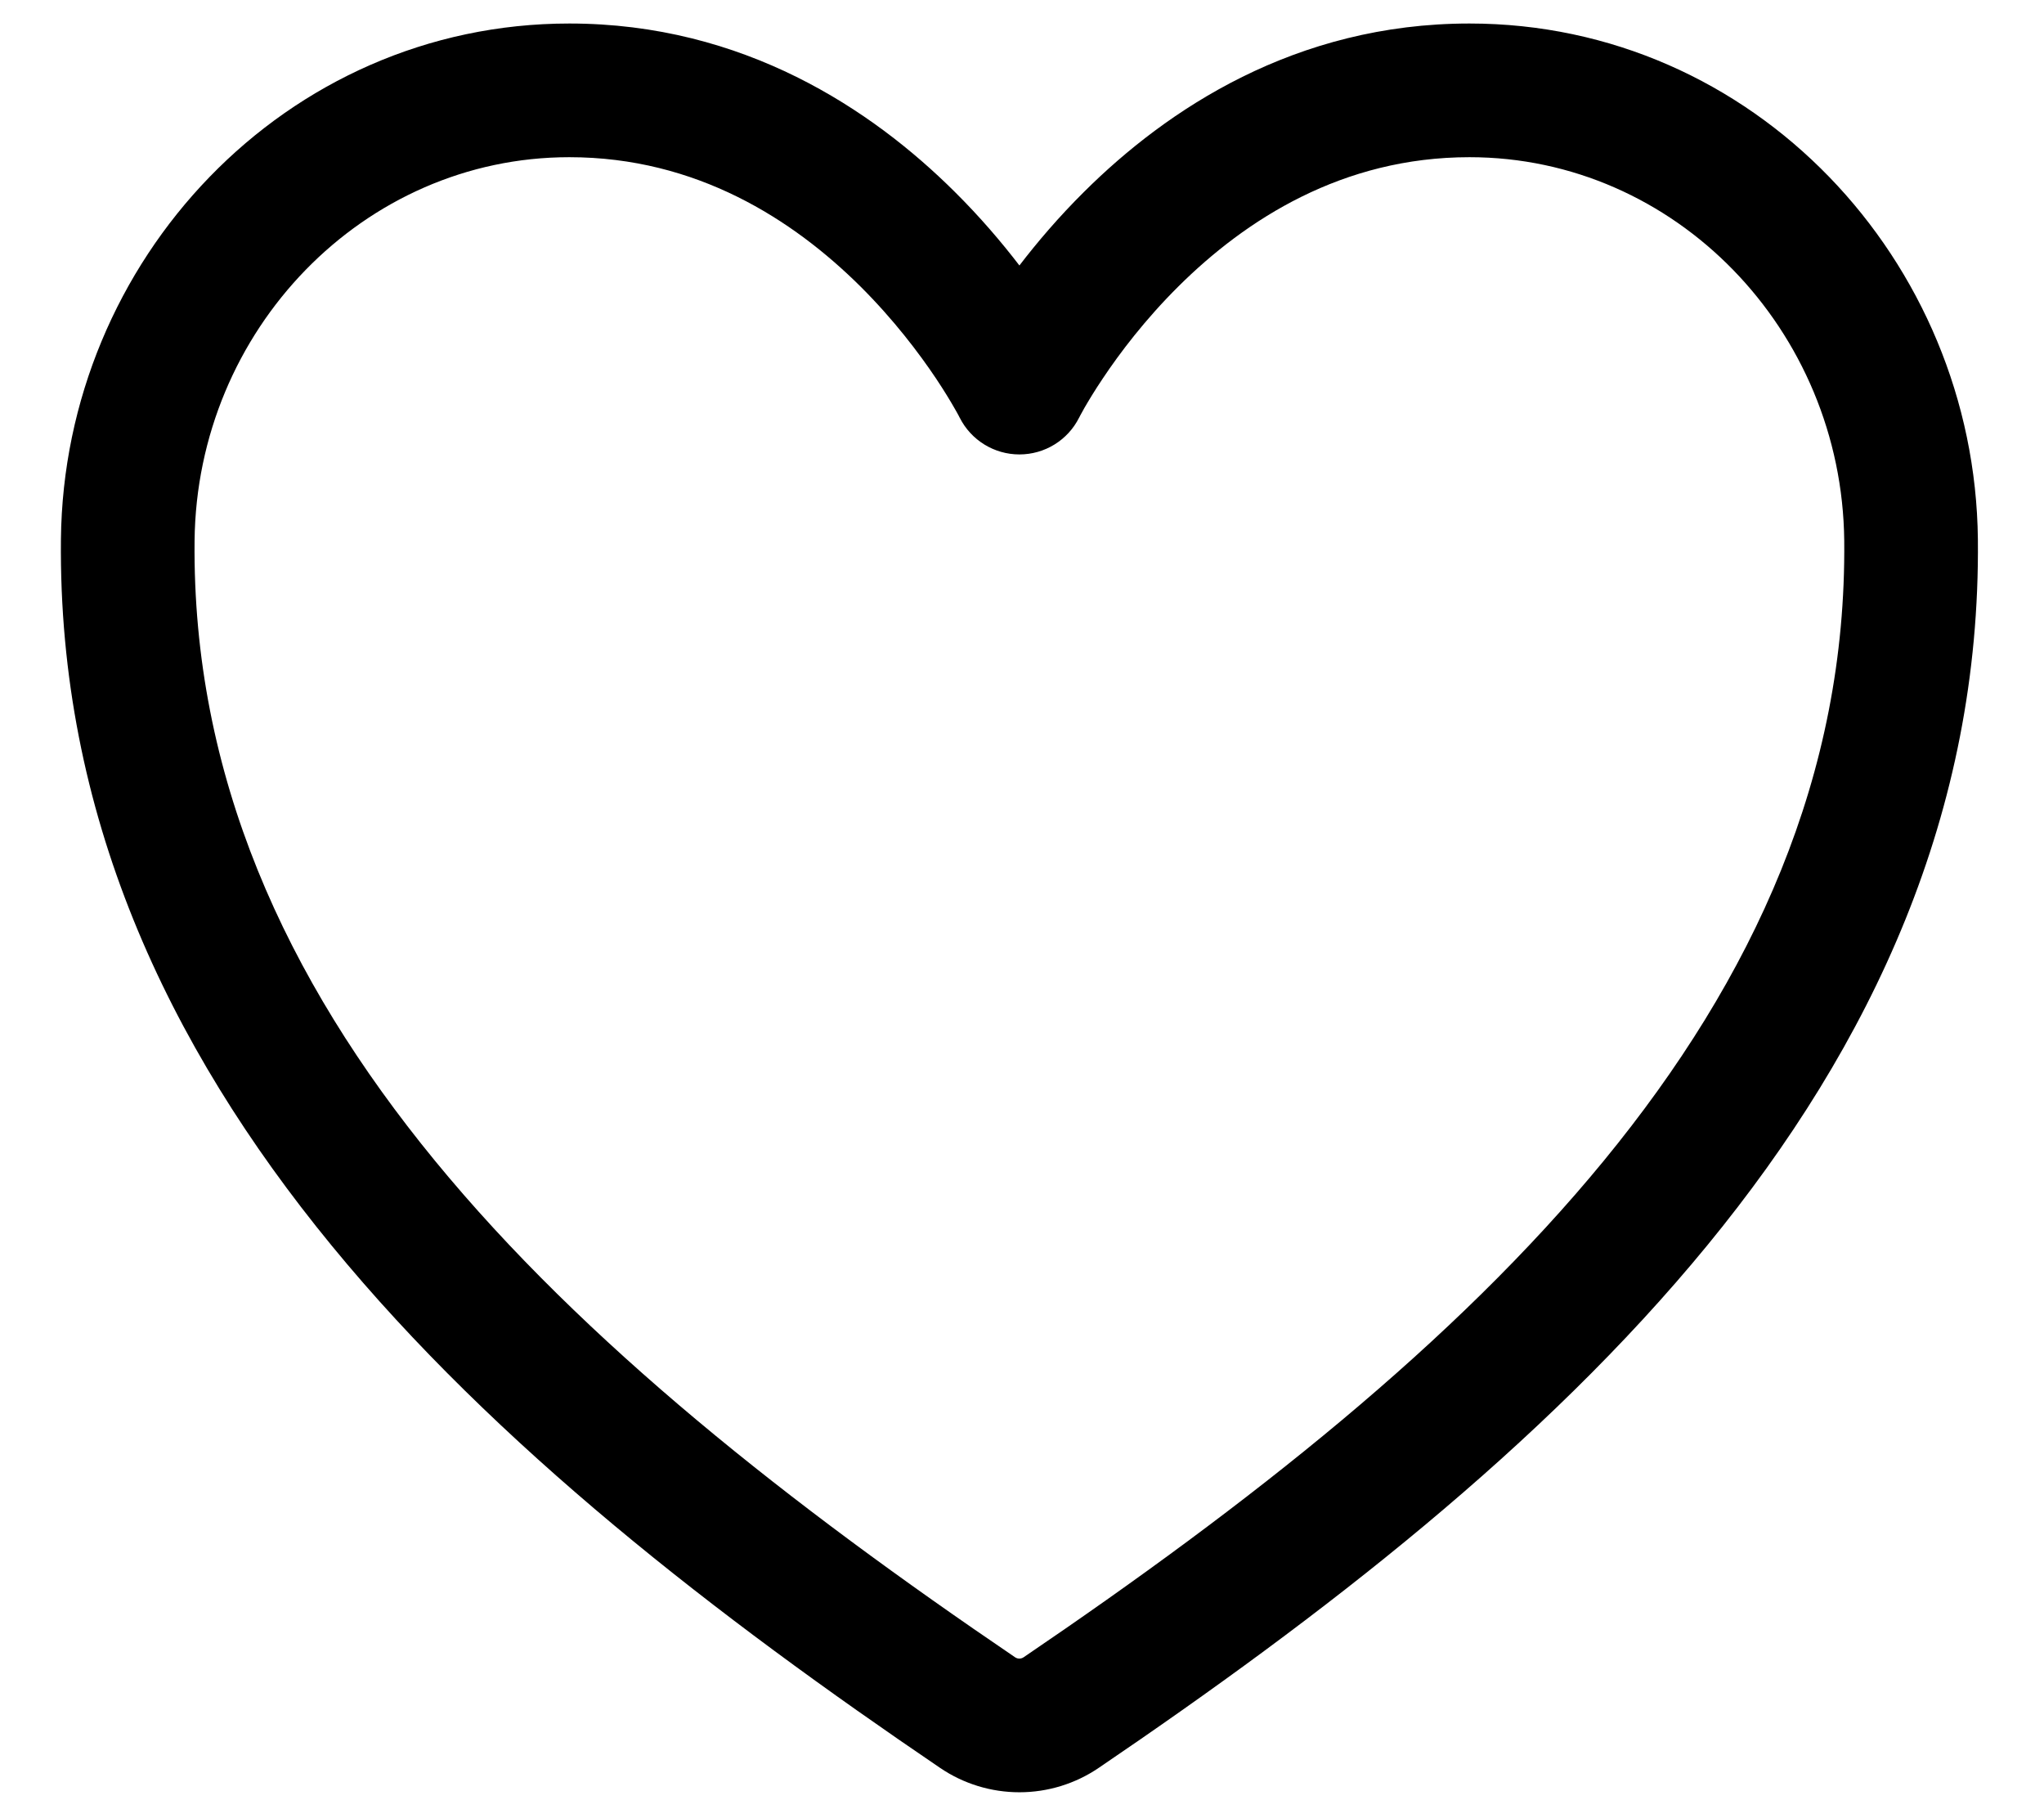 <?xml version="1.0" encoding="UTF-8"?> <svg xmlns="http://www.w3.org/2000/svg" width="26" height="23" viewBox="0 0 26 23" fill="none"> <path fill-rule="evenodd" clip-rule="evenodd" d="M7.242 0.299C3.628 0.299 0.811 3.313 0.775 6.859C0.705 13.813 6.293 18.637 11.958 22.482C12.255 22.684 12.607 22.792 12.967 22.792C13.327 22.792 13.679 22.684 13.977 22.481C19.64 18.637 25.228 13.813 25.159 6.859C25.122 3.313 22.306 0.299 18.692 0.299C16.473 0.299 14.839 1.397 13.793 2.436C13.466 2.76 13.191 3.084 12.967 3.376C12.743 3.084 12.468 2.76 12.141 2.436C11.095 1.397 9.46 0.299 7.242 0.299ZM12.207 5.31L12.206 5.309L12.195 5.287C12.184 5.267 12.166 5.233 12.14 5.189C12.09 5.101 12.011 4.97 11.905 4.811C11.691 4.492 11.37 4.066 10.944 3.642C10.086 2.791 8.858 1.999 7.242 1.999C4.622 1.999 2.503 4.199 2.475 6.876C2.415 12.838 7.204 17.201 12.913 21.076C12.929 21.087 12.948 21.092 12.967 21.092C12.986 21.092 13.005 21.086 13.021 21.075C18.73 17.2 23.518 12.838 23.459 6.876C23.431 4.199 21.311 1.999 18.692 1.999C17.076 1.999 15.847 2.791 14.99 3.642C14.563 4.066 14.242 4.492 14.029 4.811C13.922 4.97 13.844 5.101 13.793 5.189C13.768 5.233 13.75 5.267 13.739 5.287L13.728 5.309L13.727 5.31C13.583 5.598 13.289 5.779 12.967 5.779C12.646 5.779 12.352 5.598 12.208 5.312L12.207 5.31Z" fill="black"></path> </svg> 